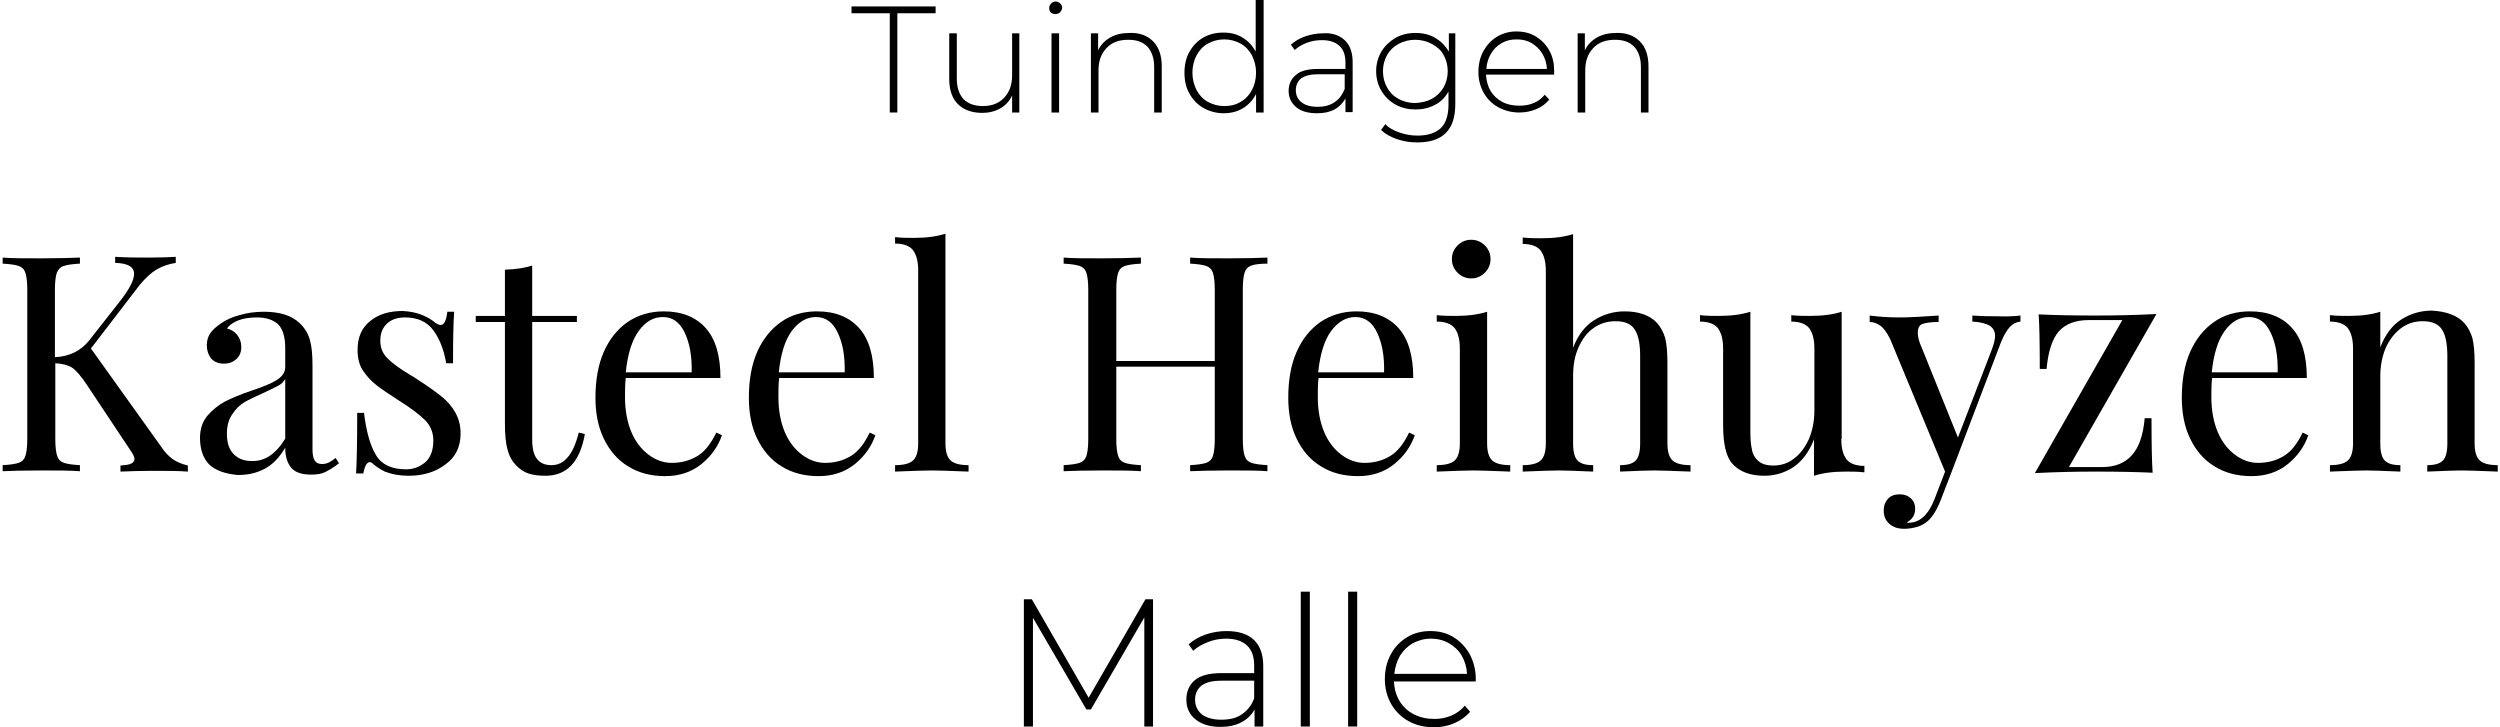 <?xml version="1.0" encoding="UTF-8"?>
<svg xmlns="http://www.w3.org/2000/svg" xmlns:xlink="http://www.w3.org/1999/xlink" version="1.1" id="Layer_1" x="0px" y="0px" width="660px" height="192px" viewBox="0 0 660 192" style="enable-background:new 0 0 660 192;" xml:space="preserve">
<g>
	<path d="M45.6,121.2c1.1,0.8,2.4,1.3,4,1.7v1.6c-2.6-0.2-5.8-0.2-9.6-0.2c-2.9,0-5.6,0.1-8.2,0.2v-1.6c1.3-0.1,2.2-0.2,2.8-0.5   c0.6-0.3,0.9-0.7,0.9-1.2s-0.3-1.2-0.8-1.9L23,101.7c-1.5-2.3-2.9-3.9-3.9-4.6c-1.1-0.7-2.6-1.1-4.5-1.2V116c0,2,0.2,3.5,0.5,4.4   c0.3,0.9,0.9,1.5,1.8,1.8c0.9,0.3,2.3,0.5,4.2,0.6v1.6c-2.5-0.2-5.8-0.2-10.2-0.2c-4.6,0-8,0.1-10.2,0.2v-1.6   c1.9-0.1,3.3-0.3,4.2-0.6c0.9-0.3,1.5-0.9,1.8-1.8c0.3-0.9,0.5-2.4,0.5-4.4V76.4c0-2-0.2-3.5-0.5-4.4c-0.3-0.9-0.9-1.5-1.8-1.8   c-0.9-0.3-2.3-0.5-4.2-0.6v-1.6c2.2,0.2,5.7,0.2,10.2,0.2c4.3,0,7.7-0.1,10.2-0.2v1.6c-1.9,0.1-3.3,0.3-4.2,0.6   C16,70.4,15.4,71.1,15,72c-0.3,0.9-0.5,2.4-0.5,4.4v17.9c3.9-0.2,6.9-1.7,9.1-4.5l7.7-9.8c2.7-3.4,4.1-5.9,4.1-7.7   c0-1.9-1.7-2.8-5-2.9v-1.6c3,0.2,6.1,0.2,9.2,0.2c2.9,0,5.2-0.1,6.8-0.2v1.6c-1.8,0.3-3.4,0.8-5,1.7c-1.5,0.9-3,2.3-4.5,4.1L24,92   l18.6,26C43.5,119.4,44.5,120.4,45.6,121.2z"></path>
	<path d="M55.2,122.6c-1.6-1.7-2.4-4-2.4-7c0-2.4,0.7-4.4,2-5.9c1.3-1.5,2.9-2.8,4.6-3.7c1.8-0.9,4.1-1.9,7.1-2.9   c3-1,5.2-1.9,6.6-2.8c1.4-0.9,2.2-2,2.2-3.4v-5c0-3.1-0.7-5.2-2-6.4c-1.3-1.1-3.1-1.7-5.5-1.7c-3.7,0-6.4,1-7.9,2.9   c1.1,0.3,2,0.8,2.7,1.7c0.7,0.9,1.1,1.9,1.1,3.2c0,1.3-0.4,2.4-1.3,3.2c-0.9,0.8-1.9,1.2-3.3,1.2c-1.5,0-2.6-0.5-3.4-1.4   c-0.7-0.9-1.1-2.1-1.1-3.4c0-1.3,0.3-2.3,0.9-3.2c0.6-0.9,1.5-1.7,2.8-2.6c1.3-0.9,2.9-1.7,4.9-2.2c2-0.6,4.1-0.9,6.5-0.9   c4.2,0,7.3,1,9.4,3c1.3,1.2,2.2,2.7,2.7,4.4c0.5,1.7,0.7,4,0.7,6.8v22.2c0,1.3,0.2,2.3,0.6,2.9c0.4,0.6,1,0.9,1.9,0.9   c0.6,0,1.2-0.1,1.8-0.4c0.6-0.3,1.2-0.7,1.8-1.2l0.9,1.4c-1.4,1.1-2.6,1.8-3.6,2.3c-1,0.5-2.2,0.7-3.7,0.7c-2.6,0-4.3-0.6-5.4-1.9   c-1-1.3-1.5-3-1.5-5.2c-1.6,2.7-3.4,4.5-5.5,5.6s-4.4,1.6-7,1.6C59.4,125.1,56.9,124.2,55.2,122.6z M75.3,115.8v-15.7   c-0.5,0.7-1.1,1.4-2,1.8c-0.9,0.5-2.2,1.1-3.9,1.9c-2,0.9-3.7,1.7-4.9,2.4c-1.3,0.8-2.3,1.8-3.2,3.2c-0.9,1.3-1.4,3-1.4,5.1   c0,2.4,0.6,4.2,1.8,5.4c1.2,1.2,2.7,1.8,4.6,1.8C69.8,121.9,72.8,119.9,75.3,115.8z"></path>
	<path d="M111.3,83.1c1.5,0.6,2.7,1.3,3.6,2.1c0.6,0.4,1.1,0.6,1.4,0.6c1,0,1.5-1.2,1.8-3.5h1.8c-0.2,2.6-0.3,7.1-0.3,13.6h-1.8   c-0.6-3.5-1.7-6.4-3.4-8.7s-4.2-3.4-7.5-3.4c-1.9,0-3.5,0.5-4.7,1.6c-1.2,1.1-1.8,2.6-1.8,4.5c0,1.9,0.6,3.4,1.9,4.7   c1.3,1.3,3.3,2.8,6.2,4.5c0.5,0.3,1.2,0.7,2.2,1.4c2.5,1.6,4.4,3,5.9,4.2c1.5,1.2,2.7,2.6,3.6,4.2c0.9,1.6,1.4,3.4,1.4,5.5   c0,3.5-1.3,6.3-4,8.2c-2.6,2-5.9,3-9.7,3c-2.4,0-4.5-0.4-6.3-1.1c-1.2-0.6-2.3-1.3-3.3-2.2c-0.2-0.2-0.5-0.3-0.7-0.3   c-0.4,0-0.7,0.3-1,0.8c-0.3,0.5-0.5,1.3-0.7,2.2H94c0.2-3,0.3-8.4,0.3-16h1.8c0.6,5,1.7,8.8,3.2,11.2c1.5,2.5,4.2,3.7,7.9,3.7   c1.9,0,3.5-0.6,5-1.8c1.4-1.2,2.2-3.1,2.2-5.8c0-2.1-0.7-3.8-2.1-5.3c-1.4-1.4-3.7-3.2-6.9-5.2c-2.6-1.7-4.6-3-6-4.1   c-1.4-1.1-2.6-2.4-3.6-3.9c-1-1.5-1.4-3.4-1.4-5.4c0-3.4,1.1-5.9,3.4-7.7c2.2-1.8,5.1-2.6,8.5-2.6   C108.1,82.2,109.8,82.5,111.3,83.1z"></path>
	<path d="M140.5,83.4h11.8V85h-11.8v31c0,2.4,0.4,4.1,1.3,5.2c0.9,1.1,2.1,1.6,3.8,1.6c1.7,0,3.1-0.7,4.2-2c1.2-1.3,2.2-3.5,3-6.6   l1.6,0.4c-1.3,7.4-4.8,11-10.4,11c-1.8,0-3.3-0.2-4.5-0.6c-1.2-0.4-2.2-1.1-3.1-2c-1.2-1.2-2-2.6-2.4-4.3c-0.5-1.7-0.7-4-0.7-6.9   V85h-7.7v-1.6h7.7V71.2c3-0.1,5.4-0.5,7.2-1.1V83.4z"></path>
	<path d="M190.6,114.9c-1,2.9-2.8,5.5-5.4,7.6s-5.8,3.2-9.6,3.2c-3.8,0-7.1-0.9-9.8-2.6c-2.8-1.7-4.9-4.2-6.4-7.3   c-1.5-3.1-2.2-6.7-2.2-10.8c0-4.6,0.7-8.7,2.2-12.1c1.5-3.4,3.6-6,6.3-7.9c2.7-1.8,5.9-2.8,9.5-2.8c4.8,0,8.5,1.5,11.1,4.4   c2.6,2.9,3.9,7.3,3.9,13.2h-25c-0.2,1.5-0.2,3.2-0.2,5.1c0,3.5,0.6,6.6,1.7,9.2c1.1,2.6,2.7,4.6,4.6,6c1.9,1.4,3.9,2.1,6,2.1   c2.6,0,4.8-0.6,6.8-1.8c2-1.2,3.6-3.3,5-6.2L190.6,114.9z M168.6,87.4c-1.8,2.5-2.9,6.1-3.4,10.9h17.4c0.1-4.2-0.5-7.6-1.8-10.4   c-1.3-2.8-3.2-4.2-5.8-4.2C172.5,83.7,170.4,84.9,168.6,87.4z"></path>
	<path d="M231.1,114.9c-1,2.9-2.8,5.5-5.4,7.6c-2.6,2.1-5.8,3.2-9.6,3.2c-3.8,0-7.1-0.9-9.8-2.6c-2.8-1.7-4.9-4.2-6.4-7.3   s-2.2-6.7-2.2-10.8c0-4.6,0.7-8.7,2.2-12.1c1.5-3.4,3.6-6,6.3-7.9s5.9-2.8,9.5-2.8c4.8,0,8.5,1.5,11.1,4.4   c2.6,2.9,3.9,7.3,3.9,13.2h-25c-0.2,1.5-0.2,3.2-0.2,5.1c0,3.5,0.6,6.6,1.7,9.2c1.1,2.6,2.7,4.6,4.6,6c1.9,1.4,3.9,2.1,6,2.1   c2.6,0,4.8-0.6,6.8-1.8c2-1.2,3.6-3.3,5-6.2L231.1,114.9z M209,87.4c-1.8,2.5-2.9,6.1-3.4,10.9h17.4c0.1-4.2-0.5-7.6-1.8-10.4   c-1.3-2.8-3.2-4.2-5.8-4.2C213,83.7,210.9,84.9,209,87.4z"></path>
	<path d="M249.6,117.1c0,2.2,0.5,3.7,1.4,4.5c0.9,0.8,2.5,1.2,4.7,1.2v1.7c-4.9-0.2-8.1-0.3-9.7-0.3s-4.8,0.1-9.7,0.3v-1.7   c2.2,0,3.8-0.4,4.7-1.2c0.9-0.8,1.4-2.3,1.4-4.5V71.4c0-2.5-0.5-4.2-1.4-5.4c-0.9-1.1-2.5-1.7-4.7-1.7v-1.7c1.7,0.2,3.3,0.2,5,0.2   c3.4,0,6.1-0.4,8.3-1.1V117.1z"></path>
	<path d="M330.4,70.1c-0.9,0.3-1.5,0.9-1.8,1.8c-0.3,0.9-0.5,2.4-0.5,4.4V116c0,2,0.2,3.5,0.5,4.4c0.3,0.9,0.9,1.5,1.8,1.8   c0.9,0.3,2.3,0.5,4.2,0.6v1.6c-2.2-0.2-5.7-0.2-10.2-0.2c-4.3,0-7.7,0.1-10.2,0.2v-1.6c1.9-0.1,3.3-0.3,4.2-0.6   c0.9-0.3,1.5-0.9,1.8-1.8c0.3-0.9,0.5-2.4,0.5-4.4V96.8h-26V116c0,2,0.2,3.5,0.5,4.4c0.3,0.9,0.9,1.5,1.8,1.8   c0.9,0.3,2.3,0.5,4.2,0.6v1.6c-2.5-0.2-5.8-0.2-10.2-0.2c-4.6,0-8,0.1-10.2,0.2v-1.6c1.9-0.1,3.3-0.3,4.2-0.6   c0.9-0.3,1.5-0.9,1.8-1.8c0.3-0.9,0.5-2.4,0.5-4.4V76.4c0-2-0.2-3.5-0.5-4.4c-0.3-0.9-0.9-1.5-1.8-1.8c-0.9-0.3-2.3-0.5-4.2-0.6   v-1.6c2.2,0.2,5.7,0.2,10.2,0.2c4.3,0,7.7-0.1,10.2-0.2v1.6c-1.9,0.1-3.3,0.3-4.2,0.6c-0.9,0.3-1.5,0.9-1.8,1.8   c-0.3,0.9-0.5,2.4-0.5,4.4v18.9h26V76.4c0-2-0.2-3.5-0.5-4.4c-0.3-0.9-0.9-1.5-1.8-1.8c-0.9-0.3-2.3-0.5-4.2-0.6v-1.6   c2.5,0.2,5.8,0.2,10.2,0.2c4.6,0,8-0.1,10.2-0.2v1.6C332.6,69.6,331.2,69.8,330.4,70.1z"></path>
	<path d="M373.5,114.9c-1,2.9-2.8,5.5-5.4,7.6s-5.8,3.2-9.6,3.2c-3.8,0-7.1-0.9-9.8-2.6c-2.8-1.7-4.9-4.2-6.4-7.3   c-1.5-3.1-2.2-6.7-2.2-10.8c0-4.6,0.7-8.7,2.2-12.1c1.5-3.4,3.6-6,6.3-7.9c2.7-1.8,5.9-2.8,9.5-2.8c4.8,0,8.5,1.5,11.1,4.4   c2.6,2.9,3.9,7.3,3.9,13.2h-25c-0.2,1.5-0.2,3.2-0.2,5.1c0,3.5,0.6,6.6,1.7,9.2c1.1,2.6,2.7,4.6,4.6,6c1.9,1.4,3.9,2.1,6,2.1   c2.6,0,4.8-0.6,6.8-1.8c2-1.2,3.6-3.3,5-6.2L373.5,114.9z M351.4,87.4c-1.8,2.5-2.9,6.1-3.4,10.9h17.4c0.1-4.2-0.5-7.6-1.8-10.4   c-1.3-2.8-3.2-4.2-5.8-4.2C355.4,83.7,353.3,84.9,351.4,87.4z"></path>
	<path d="M392.6,117.1c0,2.2,0.5,3.7,1.4,4.5c0.9,0.8,2.5,1.2,4.7,1.2v1.7c-4.9-0.2-8.1-0.3-9.7-0.3c-1.5,0-4.8,0.1-9.7,0.3v-1.7   c2.2,0,3.8-0.4,4.7-1.2c0.9-0.8,1.4-2.3,1.4-4.5V92c0-2.5-0.5-4.2-1.4-5.4c-0.9-1.1-2.5-1.7-4.7-1.7v-1.7c1.7,0.2,3.4,0.2,5,0.2   c3.4,0,6.1-0.4,8.3-1.1V117.1z M392,64.8c1,1,1.5,2.2,1.5,3.6c0,1.4-0.5,2.6-1.5,3.6c-1,1-2.2,1.5-3.6,1.5s-2.6-0.5-3.6-1.5   c-1-1-1.5-2.2-1.5-3.6c0-1.4,0.5-2.6,1.5-3.6c1-1,2.2-1.5,3.6-1.5S391,63.8,392,64.8z"></path>
	<path d="M415.3,91.8c1.3-3.4,3.2-5.8,5.6-7.3c2.4-1.5,5.1-2.3,8-2.3c3.7,0,6.6,1,8.5,3c1,1.1,1.7,2.4,2.2,4   c0.4,1.6,0.6,3.8,0.6,6.5v21.4c0,2.2,0.5,3.7,1.4,4.5c0.9,0.8,2.5,1.2,4.7,1.2v1.7c-4.9-0.2-8.1-0.3-9.6-0.3c-1.5,0-4.5,0.1-9,0.3   v-1.7c2,0,3.3-0.4,4.1-1.2c0.8-0.8,1.2-2.3,1.2-4.5V94c0-3-0.4-5.3-1.3-6.8c-0.9-1.6-2.6-2.4-5.2-2.4c-2.2,0-4.1,0.6-5.8,1.8   c-1.7,1.2-3,2.9-4,5.2c-1,2.2-1.4,4.7-1.4,7.5v17.8c0,2.2,0.4,3.7,1.2,4.5c0.8,0.8,2.1,1.2,4.1,1.2v1.7c-4.5-0.2-7.5-0.3-9-0.3   c-1.5,0-4.7,0.1-9.6,0.3v-1.7c2.2,0,3.8-0.4,4.7-1.2c0.9-0.8,1.4-2.3,1.4-4.5V71.5c0-2.5-0.5-4.2-1.4-5.4c-0.9-1.1-2.5-1.7-4.7-1.7   v-1.7c1.7,0.2,3.4,0.2,5,0.2c3.4,0,6.1-0.4,8.3-1.1V91.8z"></path>
	<path d="M486.1,115.9c0,2.5,0.5,4.2,1.4,5.4c0.9,1.1,2.5,1.7,4.7,1.7v1.7c-1.7-0.2-3.3-0.2-5-0.2c-3.4,0-6.1,0.4-8.3,1.1V116   c-1.3,3.3-3.1,5.7-5.4,7.3c-2.3,1.5-4.9,2.3-7.7,2.3c-3.6,0-6.4-1-8.3-3c-1-1.1-1.6-2.4-2-4.1c-0.4-1.7-0.6-3.8-0.6-6.4V92   c0-2.5-0.5-4.2-1.4-5.4c-0.9-1.1-2.5-1.7-4.7-1.7v-1.7c1.7,0.2,3.3,0.2,5,0.2c3.4,0,6.1-0.4,8.3-1.1v31.4c0,2,0.1,3.7,0.4,4.9   c0.2,1.3,0.8,2.3,1.7,3.1s2.2,1.2,4,1.2c2,0,3.9-0.6,5.5-1.9c1.7-1.3,2.9-3,3.9-5.2c0.9-2.2,1.4-4.7,1.4-7.3V92   c0-2.5-0.5-4.2-1.4-5.4c-0.9-1.1-2.5-1.7-4.7-1.7v-1.7c1.7,0.2,3.3,0.2,5,0.2c3.4,0,6.1-0.4,8.3-1.1V115.9z"></path>
	<path d="M533.4,83.3v1.6c-1.1,0.1-2,0.6-2.8,1.4c-0.8,0.9-1.6,2.2-2.4,4.2l-13.1,34.4l-2.7,7c-1,2.6-2.2,4.5-3.4,5.6   c-0.8,0.7-1.8,1.3-2.9,1.6c-1.1,0.3-2.2,0.5-3.4,0.5c-1.6,0-2.9-0.4-3.9-1.3c-1-0.9-1.5-2-1.5-3.5c0-1.3,0.4-2.3,1.1-3.1   c0.7-0.8,1.8-1.2,3.1-1.2c1.2,0,2.1,0.3,2.9,1c0.8,0.7,1.2,1.6,1.2,2.8c0,1.6-0.7,2.8-2.2,3.6c0.1,0.1,0.3,0.1,0.5,0.1   c2.9,0,5.2-2.1,6.8-6.2l2.8-7.3l-14.5-35c-0.9-1.8-1.8-3-2.7-3.6c-0.9-0.6-1.8-0.9-2.7-0.9v-1.7c2.3,0.3,4.9,0.5,7.8,0.5   c2.7,0,6.1-0.2,10.4-0.5V85c-1.9,0-3.3,0.2-4.2,0.5c-0.9,0.3-1.3,1.1-1.3,2.3c0,1.1,0.3,2.4,1,3.9l9.6,23.8l8.9-23.1   c0.6-1.6,0.9-2.8,0.9-3.7c0-1.2-0.5-2.1-1.4-2.7c-1-0.6-2.5-1-4.6-1.1v-1.6c2.8,0.2,5.1,0.2,6.7,0.2   C529.7,83.6,531.7,83.5,533.4,83.3z"></path>
	<path d="M546.2,123.3h8.8c3.3,0,5.9-1,7.8-3.1c1.9-2.1,3-5.3,3.4-9.8h1.8c0,7,0.1,11.8,0.3,14.4c-4.2-0.2-9.2-0.3-14.9-0.3   c-5.1,0-10.5,0.1-16.2,0.4l23.1-40.4h-8.8c-3.6,0-6.2,1-8,3c-1.7,2-2.8,5.3-3.2,9.9h-1.8c0-7-0.1-11.8-0.3-14.4   c4.2,0.2,9.2,0.3,14.9,0.3c5.1,0,10.5-0.1,16.2-0.4L546.2,123.3z"></path>
	<path d="M609.4,114.9c-1,2.9-2.8,5.5-5.4,7.6c-2.6,2.1-5.8,3.2-9.6,3.2c-3.8,0-7.1-0.9-9.8-2.6c-2.8-1.7-4.9-4.2-6.4-7.3   s-2.2-6.7-2.2-10.8c0-4.6,0.7-8.7,2.2-12.1c1.5-3.4,3.6-6,6.3-7.9s5.9-2.8,9.5-2.8c4.8,0,8.5,1.5,11.1,4.4   c2.6,2.9,3.9,7.3,3.9,13.2h-25c-0.2,1.5-0.2,3.2-0.2,5.1c0,3.5,0.6,6.6,1.7,9.2c1.1,2.6,2.7,4.6,4.6,6c1.9,1.4,3.9,2.1,6,2.1   c2.6,0,4.8-0.6,6.8-1.8c2-1.2,3.6-3.3,5-6.2L609.4,114.9z M587.3,87.4c-1.8,2.5-2.9,6.1-3.4,10.9h17.4c0.1-4.2-0.5-7.6-1.8-10.4   c-1.3-2.8-3.2-4.2-5.8-4.2C591.2,83.7,589.1,84.9,587.3,87.4z"></path>
	<path d="M650.5,85.2c1,1.1,1.7,2.4,2.2,4c0.4,1.6,0.6,3.8,0.6,6.5v21.4c0,2.2,0.5,3.7,1.4,4.5c0.9,0.8,2.5,1.2,4.7,1.2v1.7   c-4.9-0.2-8.1-0.3-9.6-0.3c-1.5,0-4.5,0.1-9,0.3v-1.7c2,0,3.3-0.4,4.1-1.2c0.8-0.8,1.2-2.3,1.2-4.5V94c0-3-0.4-5.3-1.3-6.8   c-0.9-1.6-2.6-2.4-5.2-2.4c-2.2,0-4.1,0.6-5.8,1.9c-1.7,1.3-3,3-4,5.2c-0.9,2.2-1.4,4.7-1.4,7.4v17.8c0,2.2,0.4,3.7,1.2,4.5   c0.8,0.8,2.1,1.2,4.1,1.2v1.7c-4.5-0.2-7.5-0.3-9-0.3c-1.5,0-4.7,0.1-9.6,0.3v-1.7c2.2,0,3.8-0.4,4.7-1.2c0.9-0.8,1.4-2.3,1.4-4.5   V92c0-2.5-0.5-4.2-1.4-5.4c-0.9-1.1-2.5-1.7-4.7-1.7v-1.7c1.7,0.2,3.4,0.2,5,0.2c3.4,0,6.1-0.4,8.3-1.1v9.4   c1.3-3.4,3.2-5.9,5.6-7.4c2.4-1.5,5.1-2.3,8-2.3C645.7,82.2,648.6,83.2,650.5,85.2z"></path>
</g>
<g>
	<path d="M302.1,191.8l0-28.8L288,187.3h-1.2l-14.1-24.2v28.7h-2.4v-33.6h2.1l15,26l15-26h2l0,33.6H302.1z"></path>
	<path d="M331,168.9c1.7,1.6,2.5,3.9,2.5,7v15.9h-2.3v-4.5c-0.8,1.5-2,2.6-3.5,3.4s-3.4,1.2-5.5,1.2c-2.8,0-5-0.7-6.6-2   s-2.4-3-2.4-5.2c0-2.1,0.7-3.8,2.2-5.1c1.5-1.3,3.9-1.9,7.1-1.9h8.6v-2c0-2.3-0.6-4.1-1.9-5.3c-1.3-1.2-3.1-1.8-5.5-1.8   c-1.7,0-3.3,0.3-4.8,0.9c-1.5,0.6-2.8,1.3-3.9,2.3l-1.2-1.7c1.2-1.1,2.8-2,4.5-2.6c1.8-0.6,3.6-0.9,5.5-0.9   C327,166.6,329.4,167.4,331,168.9z M327.8,188.6c1.5-1,2.6-2.4,3.3-4.2v-4.7h-8.5c-2.5,0-4.2,0.4-5.4,1.3c-1.1,0.9-1.7,2.1-1.7,3.7   c0,1.6,0.6,2.9,1.8,3.9c1.2,0.9,2.9,1.4,5.1,1.4C324.6,190,326.4,189.6,327.8,188.6z"></path>
	<path d="M343.4,156.2h2.4v35.6h-2.4V156.2z"></path>
	<path d="M355.9,156.2h2.4v35.6h-2.4V156.2z"></path>
	<path d="M389.6,179.9h-21.6c0.1,2,0.6,3.7,1.5,5.2c0.9,1.5,2.2,2.7,3.8,3.5s3.4,1.2,5.4,1.2c1.6,0,3.1-0.3,4.5-0.9   c1.4-0.6,2.6-1.5,3.5-2.6l1.4,1.6c-1.1,1.3-2.5,2.3-4.1,3c-1.6,0.7-3.4,1.1-5.4,1.1c-2.5,0-4.7-0.5-6.7-1.6c-2-1.1-3.5-2.6-4.6-4.5   c-1.1-1.9-1.7-4.1-1.7-6.6c0-2.4,0.5-4.6,1.6-6.6c1-1.9,2.5-3.4,4.3-4.5s3.9-1.6,6.1-1.6c2.3,0,4.3,0.5,6.1,1.6   c1.8,1.1,3.2,2.6,4.3,4.5c1,1.9,1.6,4.1,1.6,6.5L389.6,179.9z M373,169.8c-1.4,0.8-2.5,1.9-3.4,3.3c-0.8,1.4-1.3,3-1.5,4.8h19.2   c-0.1-1.8-0.6-3.4-1.4-4.8s-2-2.5-3.4-3.3c-1.4-0.8-3-1.2-4.8-1.2S374.4,169.1,373,169.8z"></path>
</g>
<g>
	<path d="M234.9,3.5h-10.1V1.7H247v1.8h-10.1v26.2h-2V3.5z"></path>
	<path d="M269.1,8.8v20.9h-1.9v-4.5c-0.7,1.5-1.7,2.6-3.1,3.4c-1.4,0.8-3,1.2-4.8,1.2c-2.7,0-4.9-0.8-6.4-2.3   c-1.5-1.5-2.3-3.7-2.3-6.6V8.8h2v12c0,2.3,0.6,4.1,1.8,5.4c1.2,1.2,2.9,1.8,5.1,1.8c2.3,0,4.2-0.7,5.6-2.2c1.4-1.5,2.1-3.4,2.1-5.9   V8.8H269.1z"></path>
	<path d="M277.4,3.3C277.1,3,277,2.6,277,2.1c0-0.5,0.2-0.8,0.5-1.2c0.3-0.3,0.7-0.5,1.2-0.5c0.5,0,0.8,0.2,1.2,0.5   c0.3,0.3,0.5,0.7,0.5,1.1c0,0.5-0.2,0.8-0.5,1.2c-0.3,0.3-0.7,0.5-1.2,0.5C278.1,3.7,277.8,3.6,277.4,3.3z M277.6,8.8h2v20.9h-2   V8.8z"></path>
	<path d="M304.4,10.9c1.5,1.5,2.3,3.7,2.3,6.6v12.2h-2v-12c0-2.3-0.6-4.1-1.8-5.4c-1.2-1.2-2.8-1.8-5-1.8c-2.5,0-4.4,0.7-5.8,2.2   c-1.4,1.5-2.1,3.4-2.1,5.9v11.1h-2V8.8h1.9v4.5c0.7-1.5,1.8-2.6,3.2-3.4c1.4-0.8,3.1-1.2,5.1-1.2C300.9,8.6,302.9,9.4,304.4,10.9z"></path>
	<path d="M333.6,0v29.7h-2v-4.9c-0.8,1.6-2,2.9-3.5,3.8c-1.5,0.9-3.2,1.3-5.1,1.3c-1.9,0-3.7-0.5-5.3-1.4c-1.6-0.9-2.8-2.2-3.7-3.8   s-1.3-3.4-1.3-5.5c0-2.1,0.4-3.9,1.3-5.5c0.9-1.6,2.1-2.9,3.7-3.8c1.6-0.9,3.3-1.3,5.3-1.3c1.9,0,3.5,0.4,5,1.3   c1.5,0.9,2.6,2.1,3.5,3.7V0H333.6z M327.5,26.9c1.3-0.7,2.3-1.8,3-3.1c0.7-1.3,1.1-2.9,1.1-4.6c0-1.7-0.4-3.2-1.1-4.6   c-0.7-1.3-1.7-2.4-3-3.1c-1.3-0.7-2.7-1.1-4.3-1.1s-3,0.4-4.3,1.1c-1.3,0.7-2.3,1.8-3,3.1c-0.7,1.3-1.1,2.9-1.1,4.6   c0,1.7,0.4,3.2,1.1,4.6c0.7,1.3,1.7,2.4,3,3.1c1.3,0.7,2.7,1.1,4.3,1.1S326.2,27.7,327.5,26.9z"></path>
	<path d="M355,10.6c1.4,1.3,2.1,3.3,2.1,5.8v13.2h-1.9V26c-0.7,1.2-1.6,2.2-2.9,2.9c-1.3,0.7-2.8,1-4.6,1c-2.3,0-4.2-0.5-5.5-1.6   c-1.3-1.1-2-2.5-2-4.3c0-1.7,0.6-3.1,1.9-4.2c1.2-1.1,3.2-1.6,5.9-1.6h7.2v-1.7c0-1.9-0.5-3.4-1.6-4.4c-1.1-1-2.6-1.5-4.6-1.5   c-1.4,0-2.7,0.2-4,0.7c-1.3,0.5-2.3,1.1-3.2,1.9l-1-1.4c1-0.9,2.3-1.7,3.8-2.2c1.5-0.5,3-0.8,4.6-0.8C351.6,8.6,353.6,9.3,355,10.6   z M352.3,27c1.2-0.8,2.1-2,2.7-3.5v-3.9H348c-2.1,0-3.5,0.4-4.5,1.1c-0.9,0.7-1.4,1.8-1.4,3.1c0,1.4,0.5,2.4,1.5,3.2   c1,0.8,2.4,1.2,4.3,1.2C349.7,28.2,351.1,27.8,352.3,27z"></path>
	<path d="M384.2,8.8v18.6c0,3.5-0.8,6-2.5,7.7c-1.7,1.7-4.2,2.5-7.6,2.5c-1.9,0-3.7-0.3-5.4-0.9c-1.7-0.6-3.1-1.4-4.1-2.4l1.1-1.5   c1,1,2.3,1.7,3.8,2.2c1.5,0.5,3,0.8,4.7,0.8c2.8,0,4.8-0.7,6.2-2c1.3-1.3,2-3.4,2-6.1v-3.5c-0.9,1.5-2,2.7-3.6,3.5   c-1.5,0.8-3.2,1.2-5.1,1.2c-1.9,0-3.7-0.4-5.3-1.3c-1.6-0.9-2.8-2.1-3.7-3.6c-0.9-1.5-1.4-3.3-1.4-5.2c0-1.9,0.5-3.7,1.4-5.2   c0.9-1.5,2.2-2.7,3.7-3.6c1.6-0.9,3.4-1.3,5.3-1.3c1.9,0,3.7,0.4,5.2,1.3c1.5,0.9,2.7,2.1,3.6,3.6V8.8H384.2z M378,26.1   c1.3-0.7,2.3-1.7,3.1-3c0.7-1.3,1.1-2.7,1.1-4.3c0-1.6-0.4-3.1-1.1-4.3c-0.7-1.3-1.8-2.2-3.1-2.9c-1.3-0.7-2.8-1.1-4.4-1.1   c-1.6,0-3.1,0.4-4.4,1.1c-1.3,0.7-2.3,1.7-3,2.9c-0.7,1.3-1.1,2.7-1.1,4.3c0,1.6,0.4,3.1,1.1,4.3c0.7,1.3,1.7,2.3,3,3   c1.3,0.7,2.8,1.1,4.4,1.1C375.3,27.1,376.7,26.8,378,26.1z"></path>
	<path d="M410.3,19.7h-18c0.1,1.6,0.5,3.1,1.2,4.3c0.8,1.3,1.8,2.2,3.1,2.9c1.3,0.7,2.8,1,4.5,1c1.4,0,2.6-0.2,3.8-0.7   c1.2-0.5,2.1-1.2,2.9-2.2l1.2,1.3c-0.9,1.1-2,1.9-3.4,2.5c-1.4,0.6-2.9,0.9-4.5,0.9c-2.1,0-3.9-0.5-5.6-1.4   c-1.6-0.9-2.9-2.2-3.8-3.8s-1.4-3.4-1.4-5.5c0-2,0.4-3.8,1.3-5.5c0.9-1.6,2.1-2.9,3.6-3.8c1.5-0.9,3.2-1.4,5.1-1.4   c1.9,0,3.6,0.4,5.1,1.3c1.5,0.9,2.7,2.1,3.6,3.7c0.9,1.6,1.3,3.4,1.3,5.4L410.3,19.7z M396.4,11.4c-1.2,0.7-2.1,1.6-2.8,2.8   c-0.7,1.2-1.1,2.5-1.2,4h16c-0.1-1.5-0.5-2.8-1.2-4c-0.7-1.2-1.7-2.1-2.8-2.8c-1.2-0.7-2.5-1-4-1C398.9,10.4,397.6,10.7,396.4,11.4   z"></path>
	<path d="M432.9,10.9c1.5,1.5,2.3,3.7,2.3,6.6v12.2h-2v-12c0-2.3-0.6-4.1-1.8-5.4c-1.2-1.2-2.8-1.8-5-1.8c-2.5,0-4.4,0.7-5.8,2.2   c-1.4,1.5-2.1,3.4-2.1,5.9v11.1h-2V8.8h1.9v4.5c0.7-1.5,1.8-2.6,3.2-3.4c1.4-0.8,3.1-1.2,5.1-1.2C429.3,8.6,431.4,9.4,432.9,10.9z"></path>
</g>
</svg>
